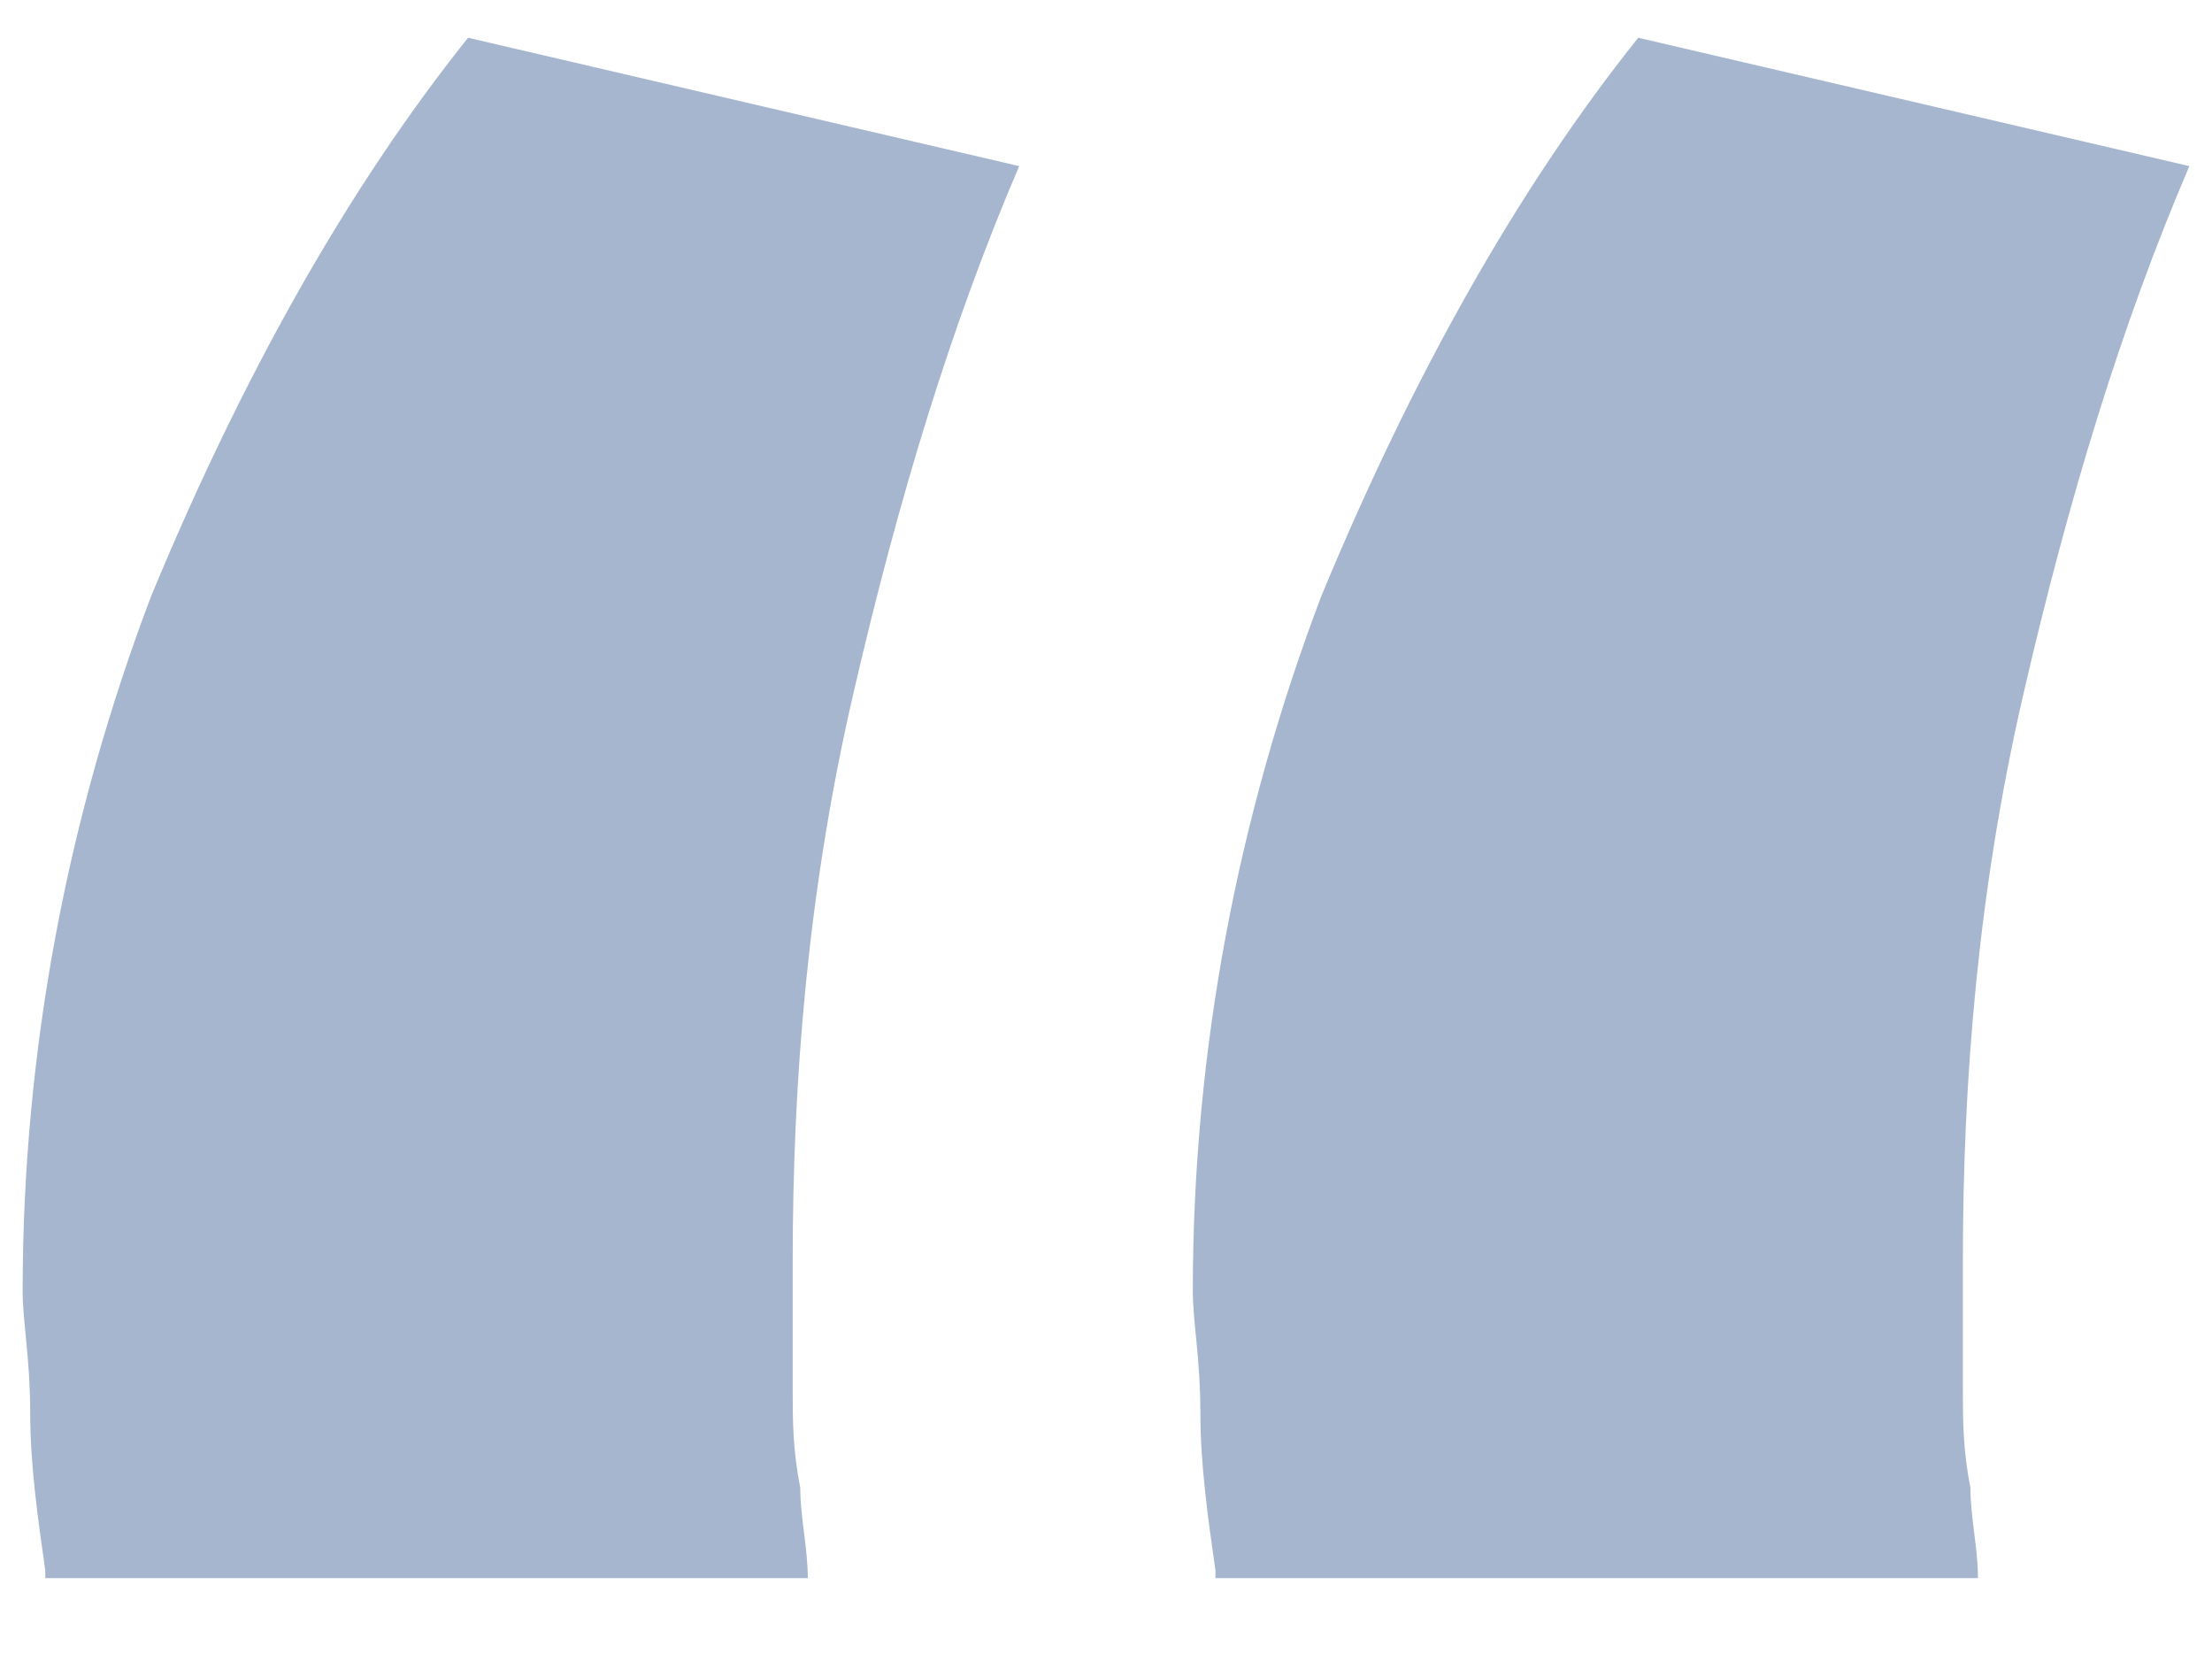 <?xml version="1.0" encoding="utf-8"?>
<!-- Generator: Adobe Illustrator 22.0.0, SVG Export Plug-In . SVG Version: 6.00 Build 0)  -->
<svg version="1.1" xmlns="http://www.w3.org/2000/svg" xmlns:xlink="http://www.w3.org/1999/xlink" x="0px" y="0px"
	 viewBox="0 0 29.3 21.9" style="enable-background:new 0 0 29.3 21.9;" xml:space="preserve">
<style type="text/css">
	.st0{fill:#A6B6CE;}
</style>
<g id="Calque_1">
	<g>
		<path class="st0" d="M0.6,20.8c-0.1-0.7-0.2-1.4-0.2-2.1c0-0.7-0.1-1.2-0.1-1.6c0-3.2,0.6-6.3,1.7-9.2c1.2-2.9,2.6-5.4,4.2-7.4
			l7.3,1.7c-0.9,2.1-1.6,4.4-2.2,7c-0.6,2.6-0.8,5.1-0.8,7.5c0,0.1,0,0.3,0,0.6c0,0.3,0,0.7,0,1.1c0,0.4,0,0.8,0.1,1.3
			c0,0.4,0.1,0.8,0.1,1.2H0.6z M16.1,20.8c-0.1-0.7-0.2-1.4-0.2-2.1s-0.1-1.2-0.1-1.6c0-3.2,0.6-6.3,1.7-9.2
			c1.2-2.9,2.6-5.4,4.2-7.4L29,2.2c-0.9,2.1-1.6,4.4-2.2,7c-0.6,2.6-0.8,5.1-0.8,7.5c0,0.1,0,0.3,0,0.6c0,0.3,0,0.7,0,1.1
			c0,0.4,0,0.8,0.1,1.3c0,0.4,0.1,0.8,0.1,1.2H16.1z"/>
	</g>
</g>
<g id="Calque_2">
</g>
</svg>
